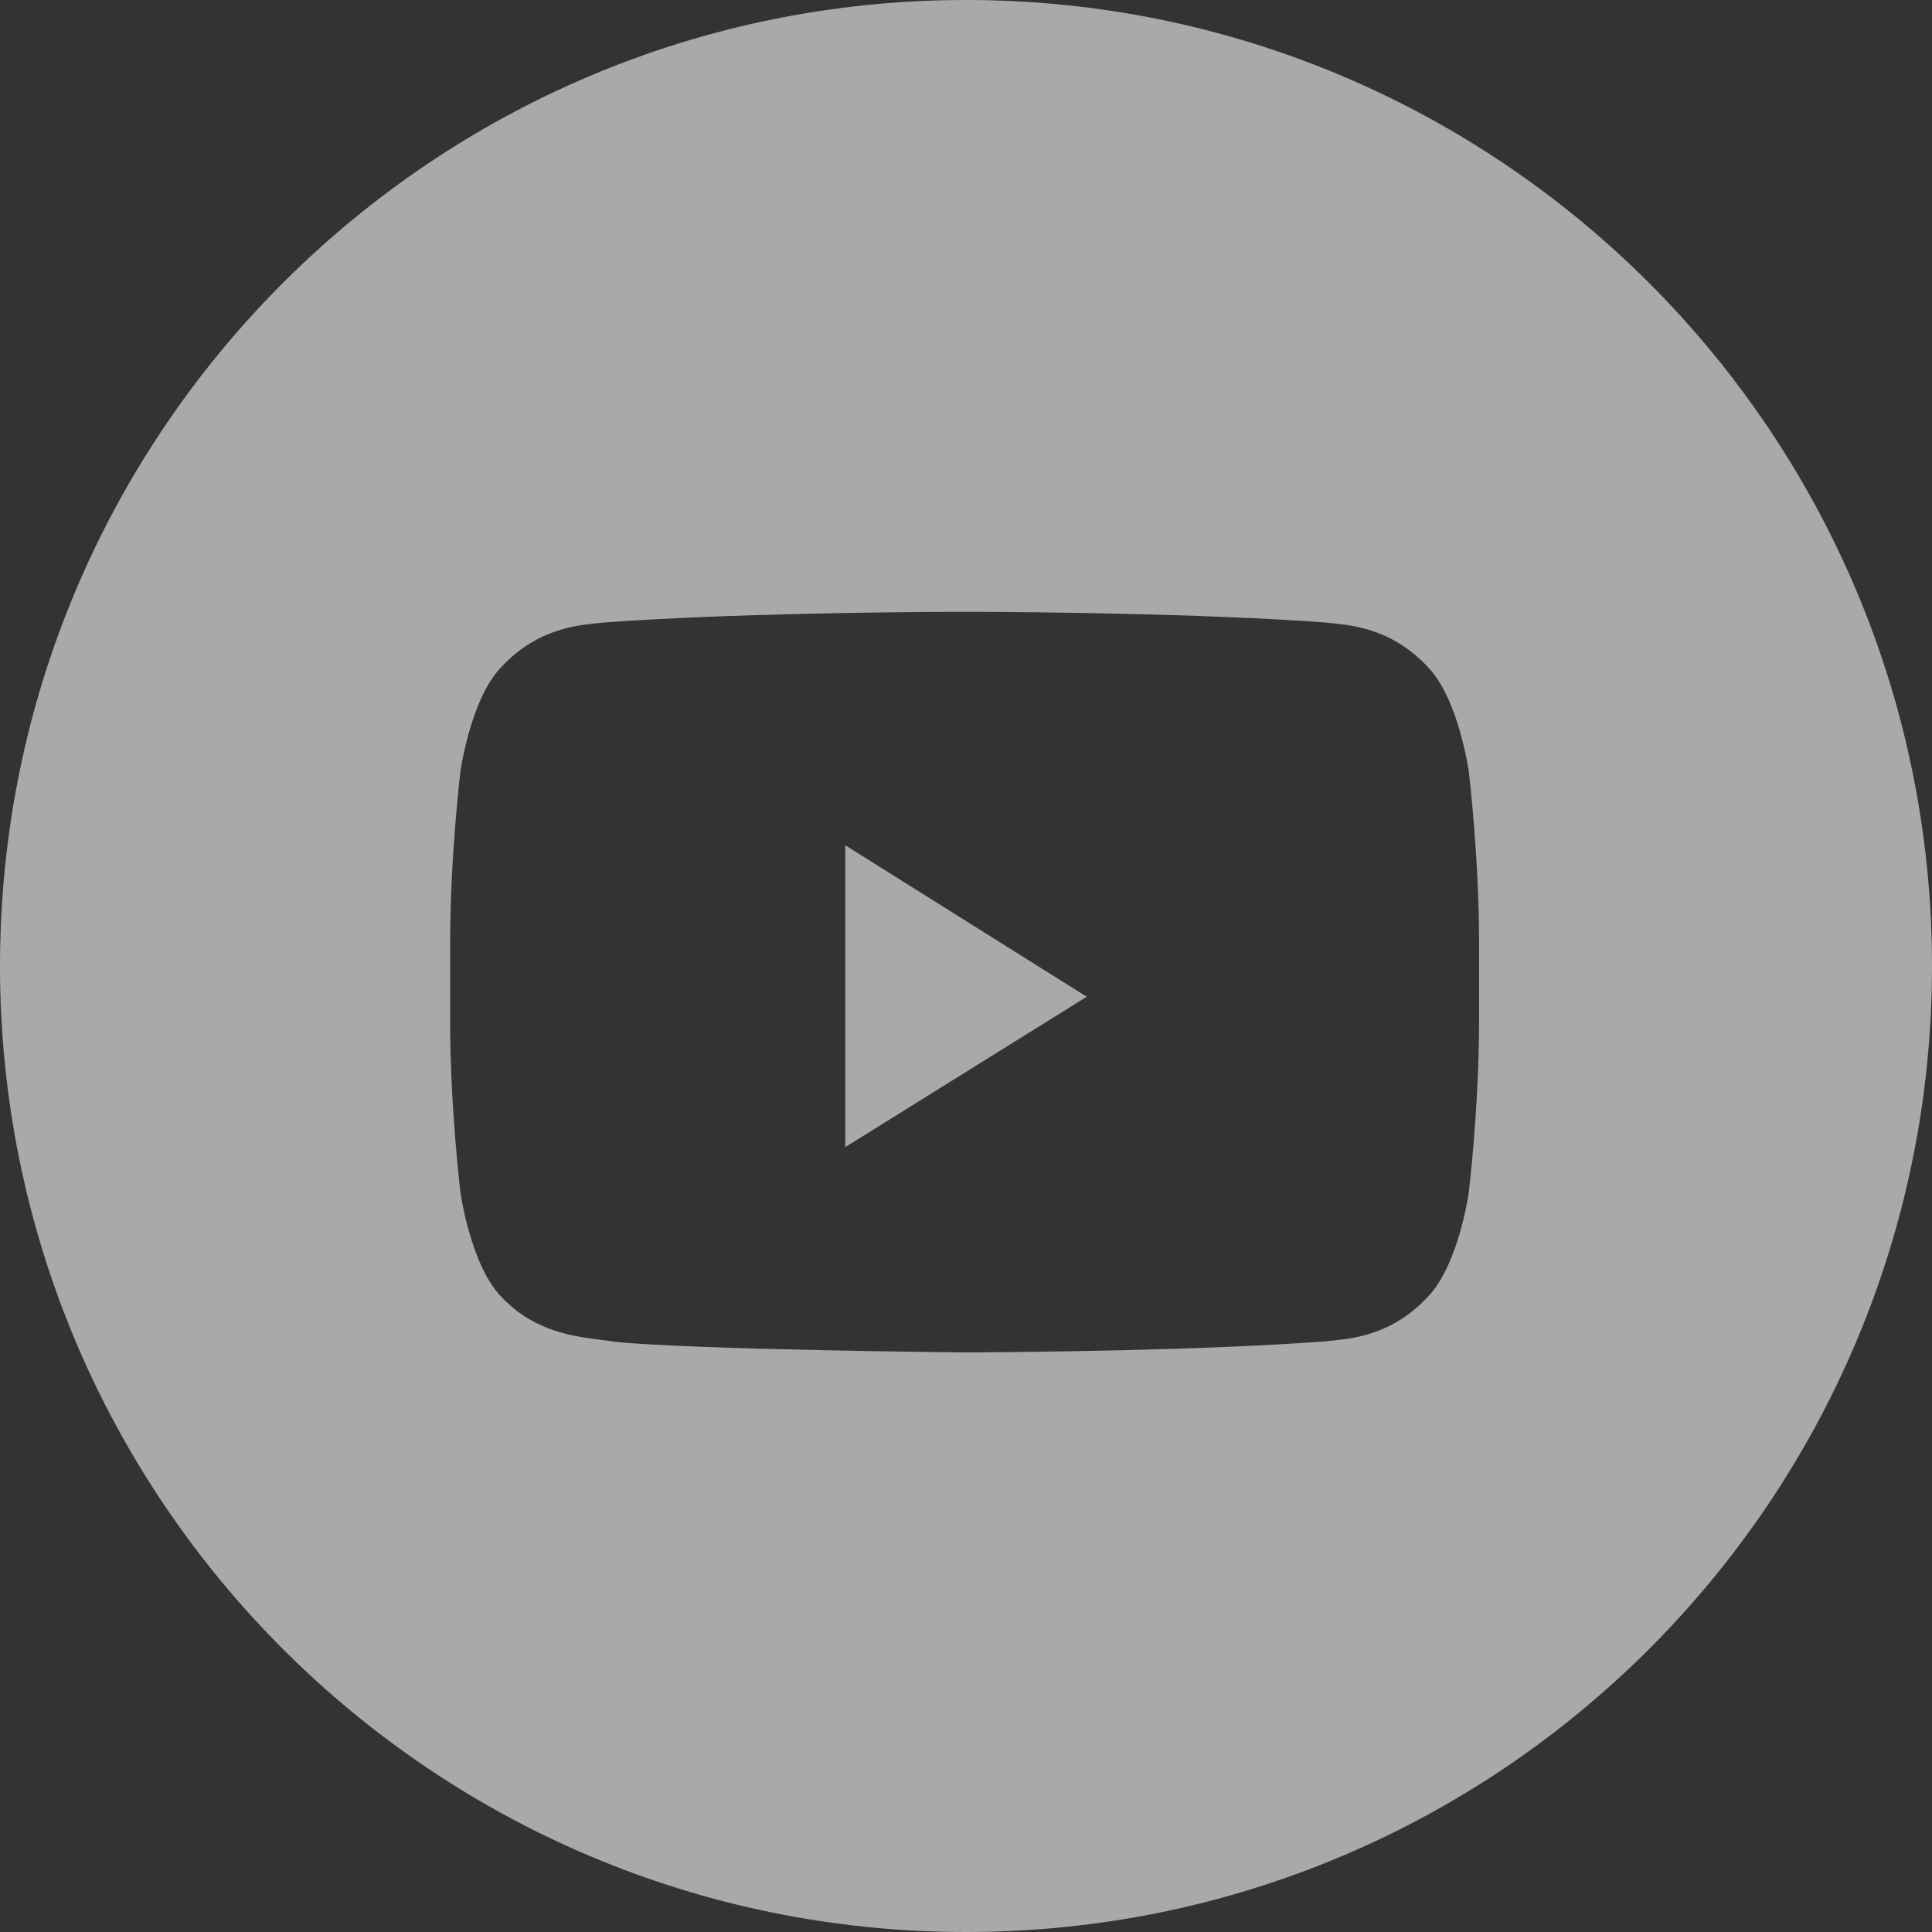 <?xml version="1.0" encoding="UTF-8"?>
<svg width="32px" height="32px" viewBox="0 0 32 32" version="1.1" xmlns="http://www.w3.org/2000/svg" xmlns:xlink="http://www.w3.org/1999/xlink">
    <rect x="0" y="0" width="32" height="32" fill="#333333" stroke="none"/>
    <title>CE5938BF-26E9-46A9-BDB6-AB409A70D8E0_White</title>
    <g id="home" stroke="none" stroke-width="1" fill="none" fill-rule="evenodd" opacity="0.581">
        <g id="header-footer:-Desktops---12-col-V2" transform="translate(-1151, -830)" fill="#FFFFFF">
            <g id="Rectangle-3" transform="translate(0, 452)">
                <g id="Youtube-Copy" transform="translate(1150.4, 378)">
                    <path d="M16.6,0 C25.437,0 32.6,7.163 32.6,16 C32.6,24.837 25.437,32 16.6,32 C7.763,32 0.6,24.837 0.6,16 C0.6,7.163 7.763,0 16.6,0 Z M16.81,10.134 L16.343,10.134 C15.517,10.137 12.635,10.16 10.611,10.31 C10.278,10.35 9.552,10.354 8.903,11.048 C8.392,11.578 8.226,12.779 8.226,12.779 C8.226,12.779 8.056,14.191 8.056,15.602 L8.056,16.925 C8.056,18.337 8.226,19.748 8.226,19.748 C8.226,19.748 8.392,20.95 8.903,21.479 C9.379,21.989 9.964,22.113 10.391,22.171 L10.607,22.199 C10.673,22.207 10.732,22.215 10.783,22.225 C12.146,22.359 16.577,22.4 16.577,22.4 L16.587,22.4 L16.587,22.4 L16.807,22.399 C17.635,22.394 20.519,22.368 22.543,22.218 C22.876,22.177 23.602,22.174 24.25,21.479 C24.761,20.95 24.928,19.748 24.928,19.748 C24.928,19.748 25.098,18.337 25.098,16.925 L25.098,15.602 C25.098,14.191 24.928,12.779 24.928,12.779 C24.928,12.779 24.761,11.578 24.25,11.048 C23.602,10.354 22.876,10.35 22.543,10.31 C20.519,10.16 17.637,10.137 16.81,10.134 Z" id="Combined-Shape"></path>
                    <polygon id="Path" points="14.6 19 14.6 14 18.6 16.509"></polygon>
                </g>
            </g>
        </g>
    </g>
</svg>
